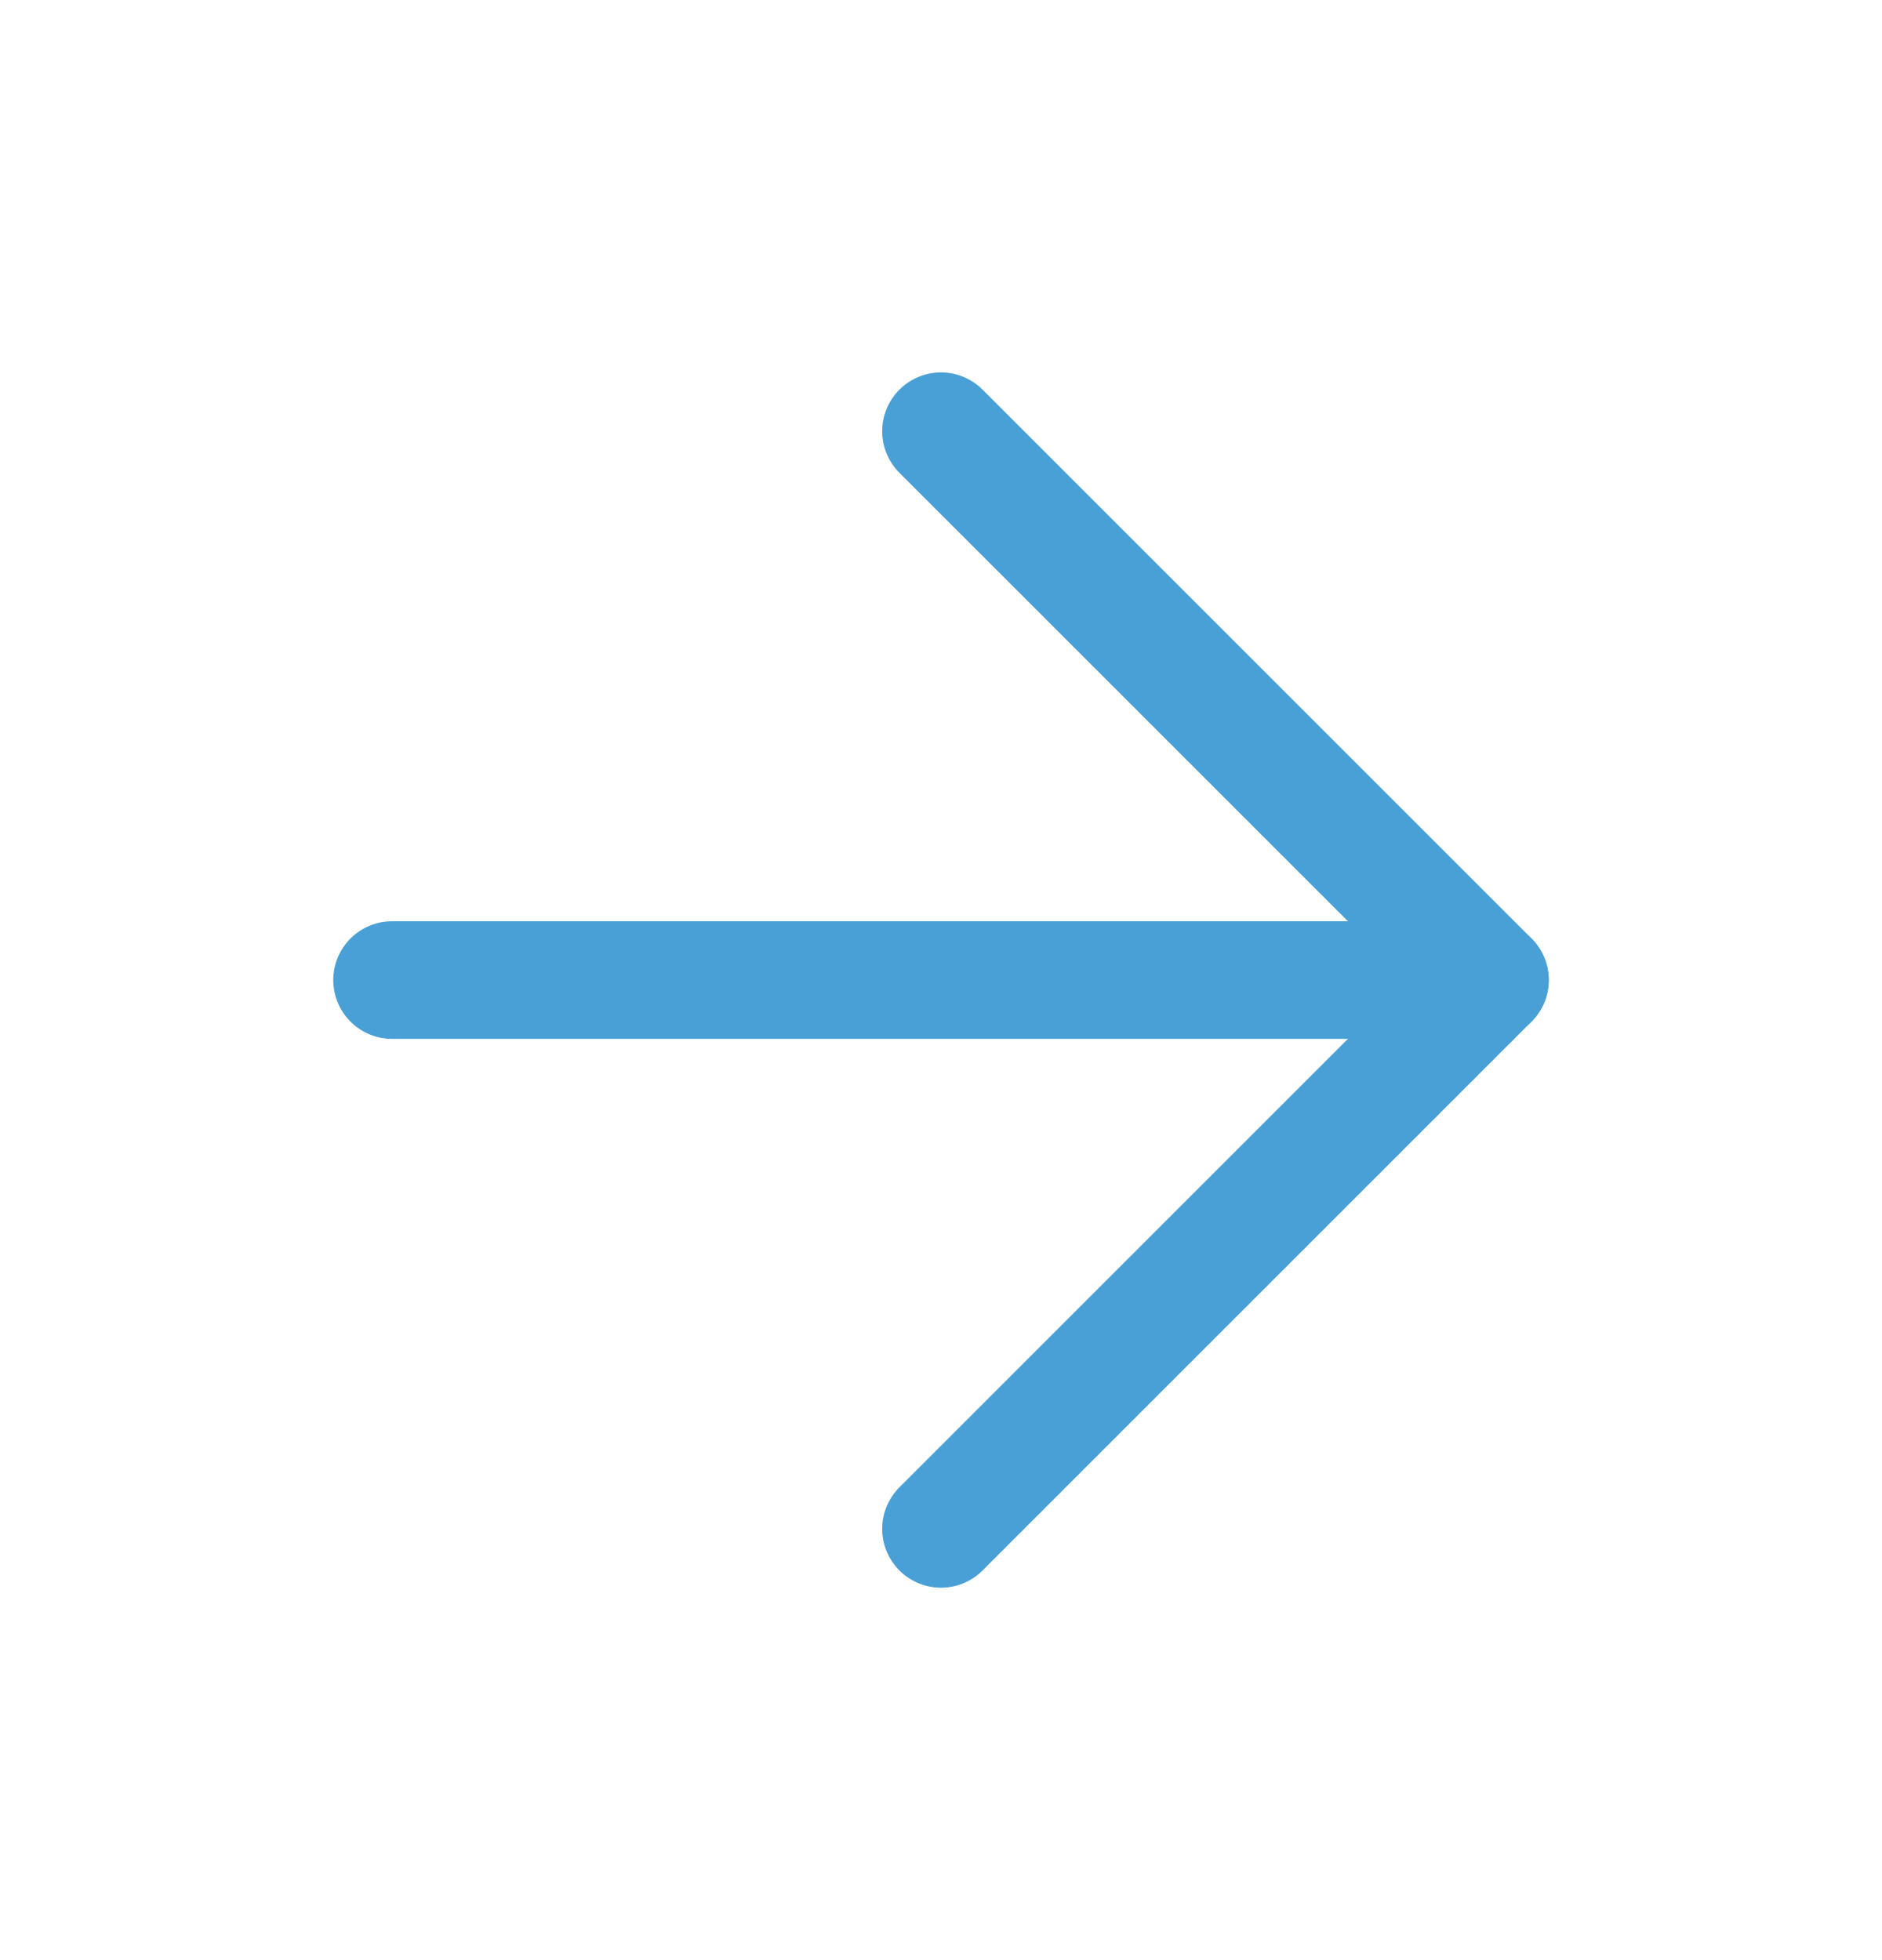 <?xml version="1.0" encoding="UTF-8"?>
<svg xmlns="http://www.w3.org/2000/svg" width="24" height="25" viewBox="0 0 24 25" fill="none">
  <path d="M5 12.5H19" stroke="#49A0D7" stroke-width="1.5" stroke-linecap="round" stroke-linejoin="round"></path>
  <path d="M12 5.5L19 12.5L12 19.5" stroke="#49A0D7" stroke-width="1.5" stroke-linecap="round" stroke-linejoin="round"></path>
</svg>

